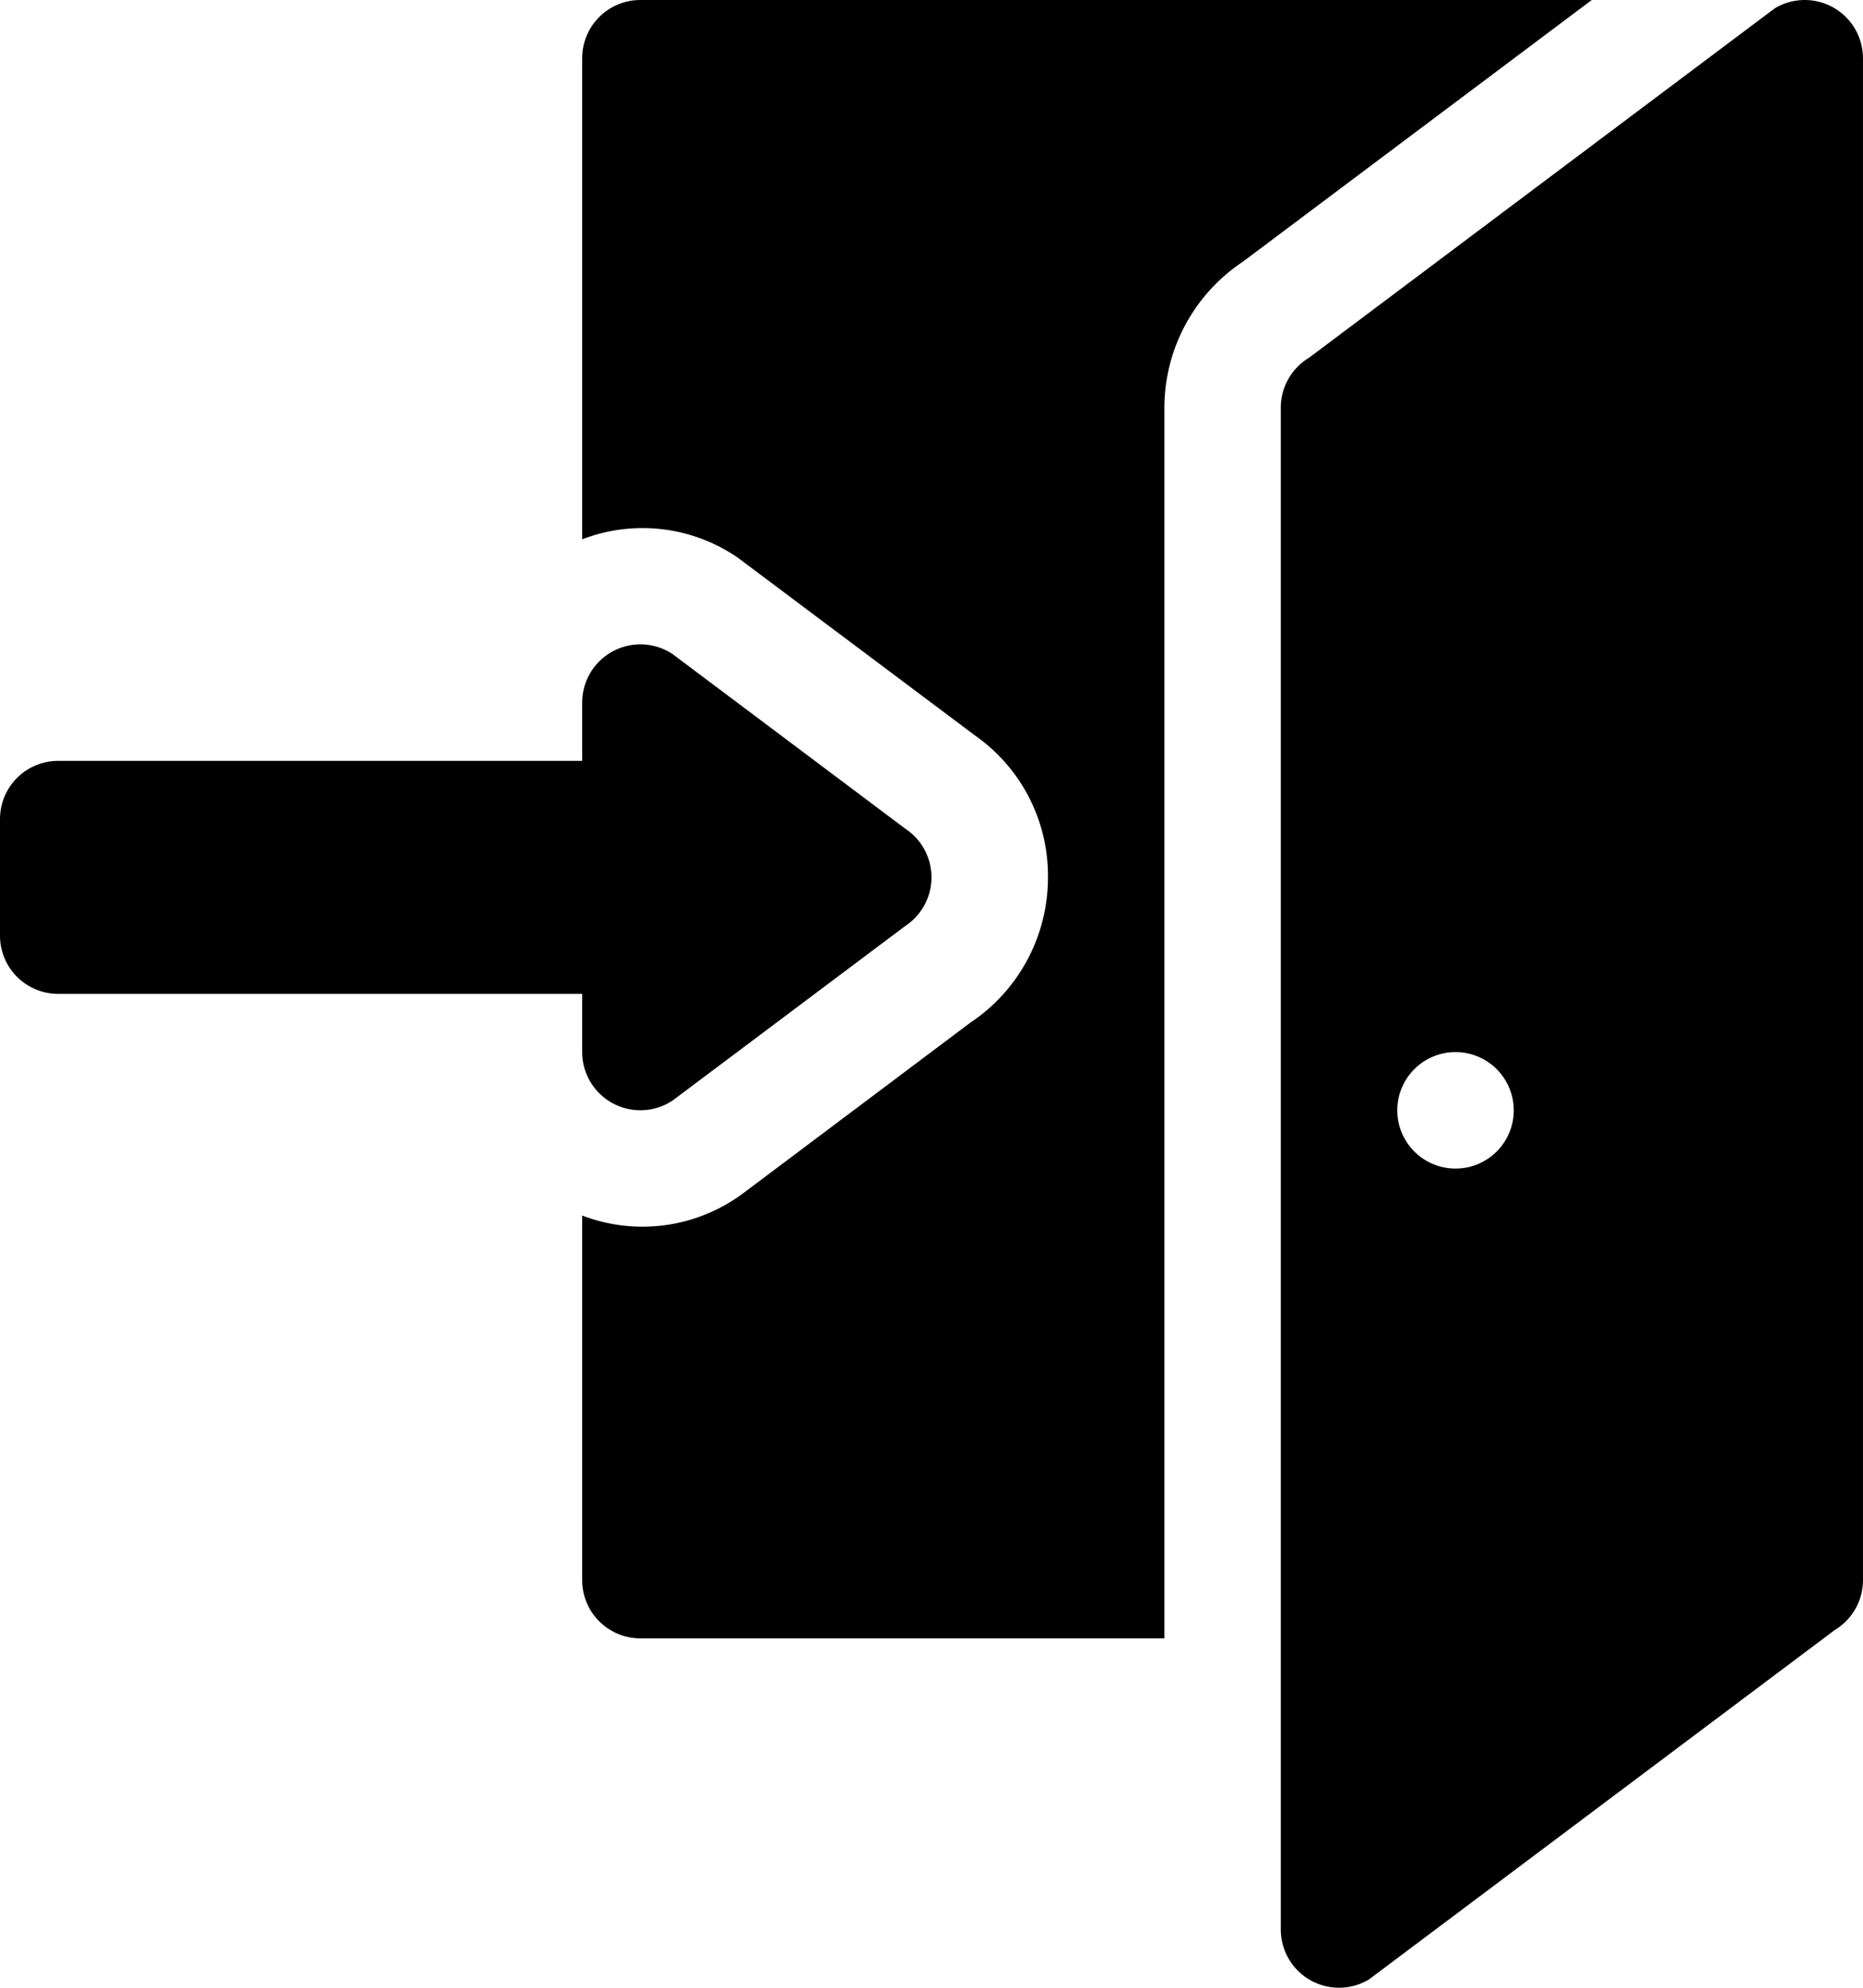 <svg xmlns="http://www.w3.org/2000/svg" width="83.672" height="89.25" viewBox="0 0 83.672 89.25">
  <g id="icon-01" transform="translate(-0.5)">
    <path id="パス_5786" data-name="パス 5786" d="M150.5,2.615v21.6a7.552,7.552,0,0,1,6.969.81l10.694,8.013a7.683,7.683,0,0,1,3.256,6.358,7.826,7.826,0,0,1-3.493,6.527L157.7,53.6a7.567,7.567,0,0,1-7.2.977V70.947a2.613,2.613,0,0,0,2.615,2.615h23.533V18.3a7.887,7.887,0,0,1,3.516-6.542L195.845,0H153.115A2.613,2.613,0,0,0,150.5,2.615Zm0,0" transform="translate(-123.853)"/>
    <path id="パス_5787" data-name="パス 5787" d="M356.647,2.615A2.615,2.615,0,0,0,352.687.373L331.769,16.062A2.614,2.614,0,0,0,330.5,18.3V86.635a2.615,2.615,0,0,0,3.96,2.242l20.918-15.688a2.616,2.616,0,0,0,1.269-2.242Zm-18.3,49.854a2.615,2.615,0,1,1,2.615-2.615A2.615,2.615,0,0,1,338.349,52.469Zm0,0" transform="translate(-272.476 0)"/>
    <path id="パス_5788" data-name="パス 5788" d="M3.115,181.69H26.647V184.3a2.614,2.614,0,0,0,4.065,2.176l10.459-7.844a2.614,2.614,0,0,0,0-4.35l-10.459-7.846a2.615,2.615,0,0,0-4.065,2.176v2.616H3.115A2.613,2.613,0,0,0,.5,173.846v5.229A2.613,2.613,0,0,0,3.115,181.69Zm0,0" transform="translate(0 -137.065)"/>
  </g>
</svg>

